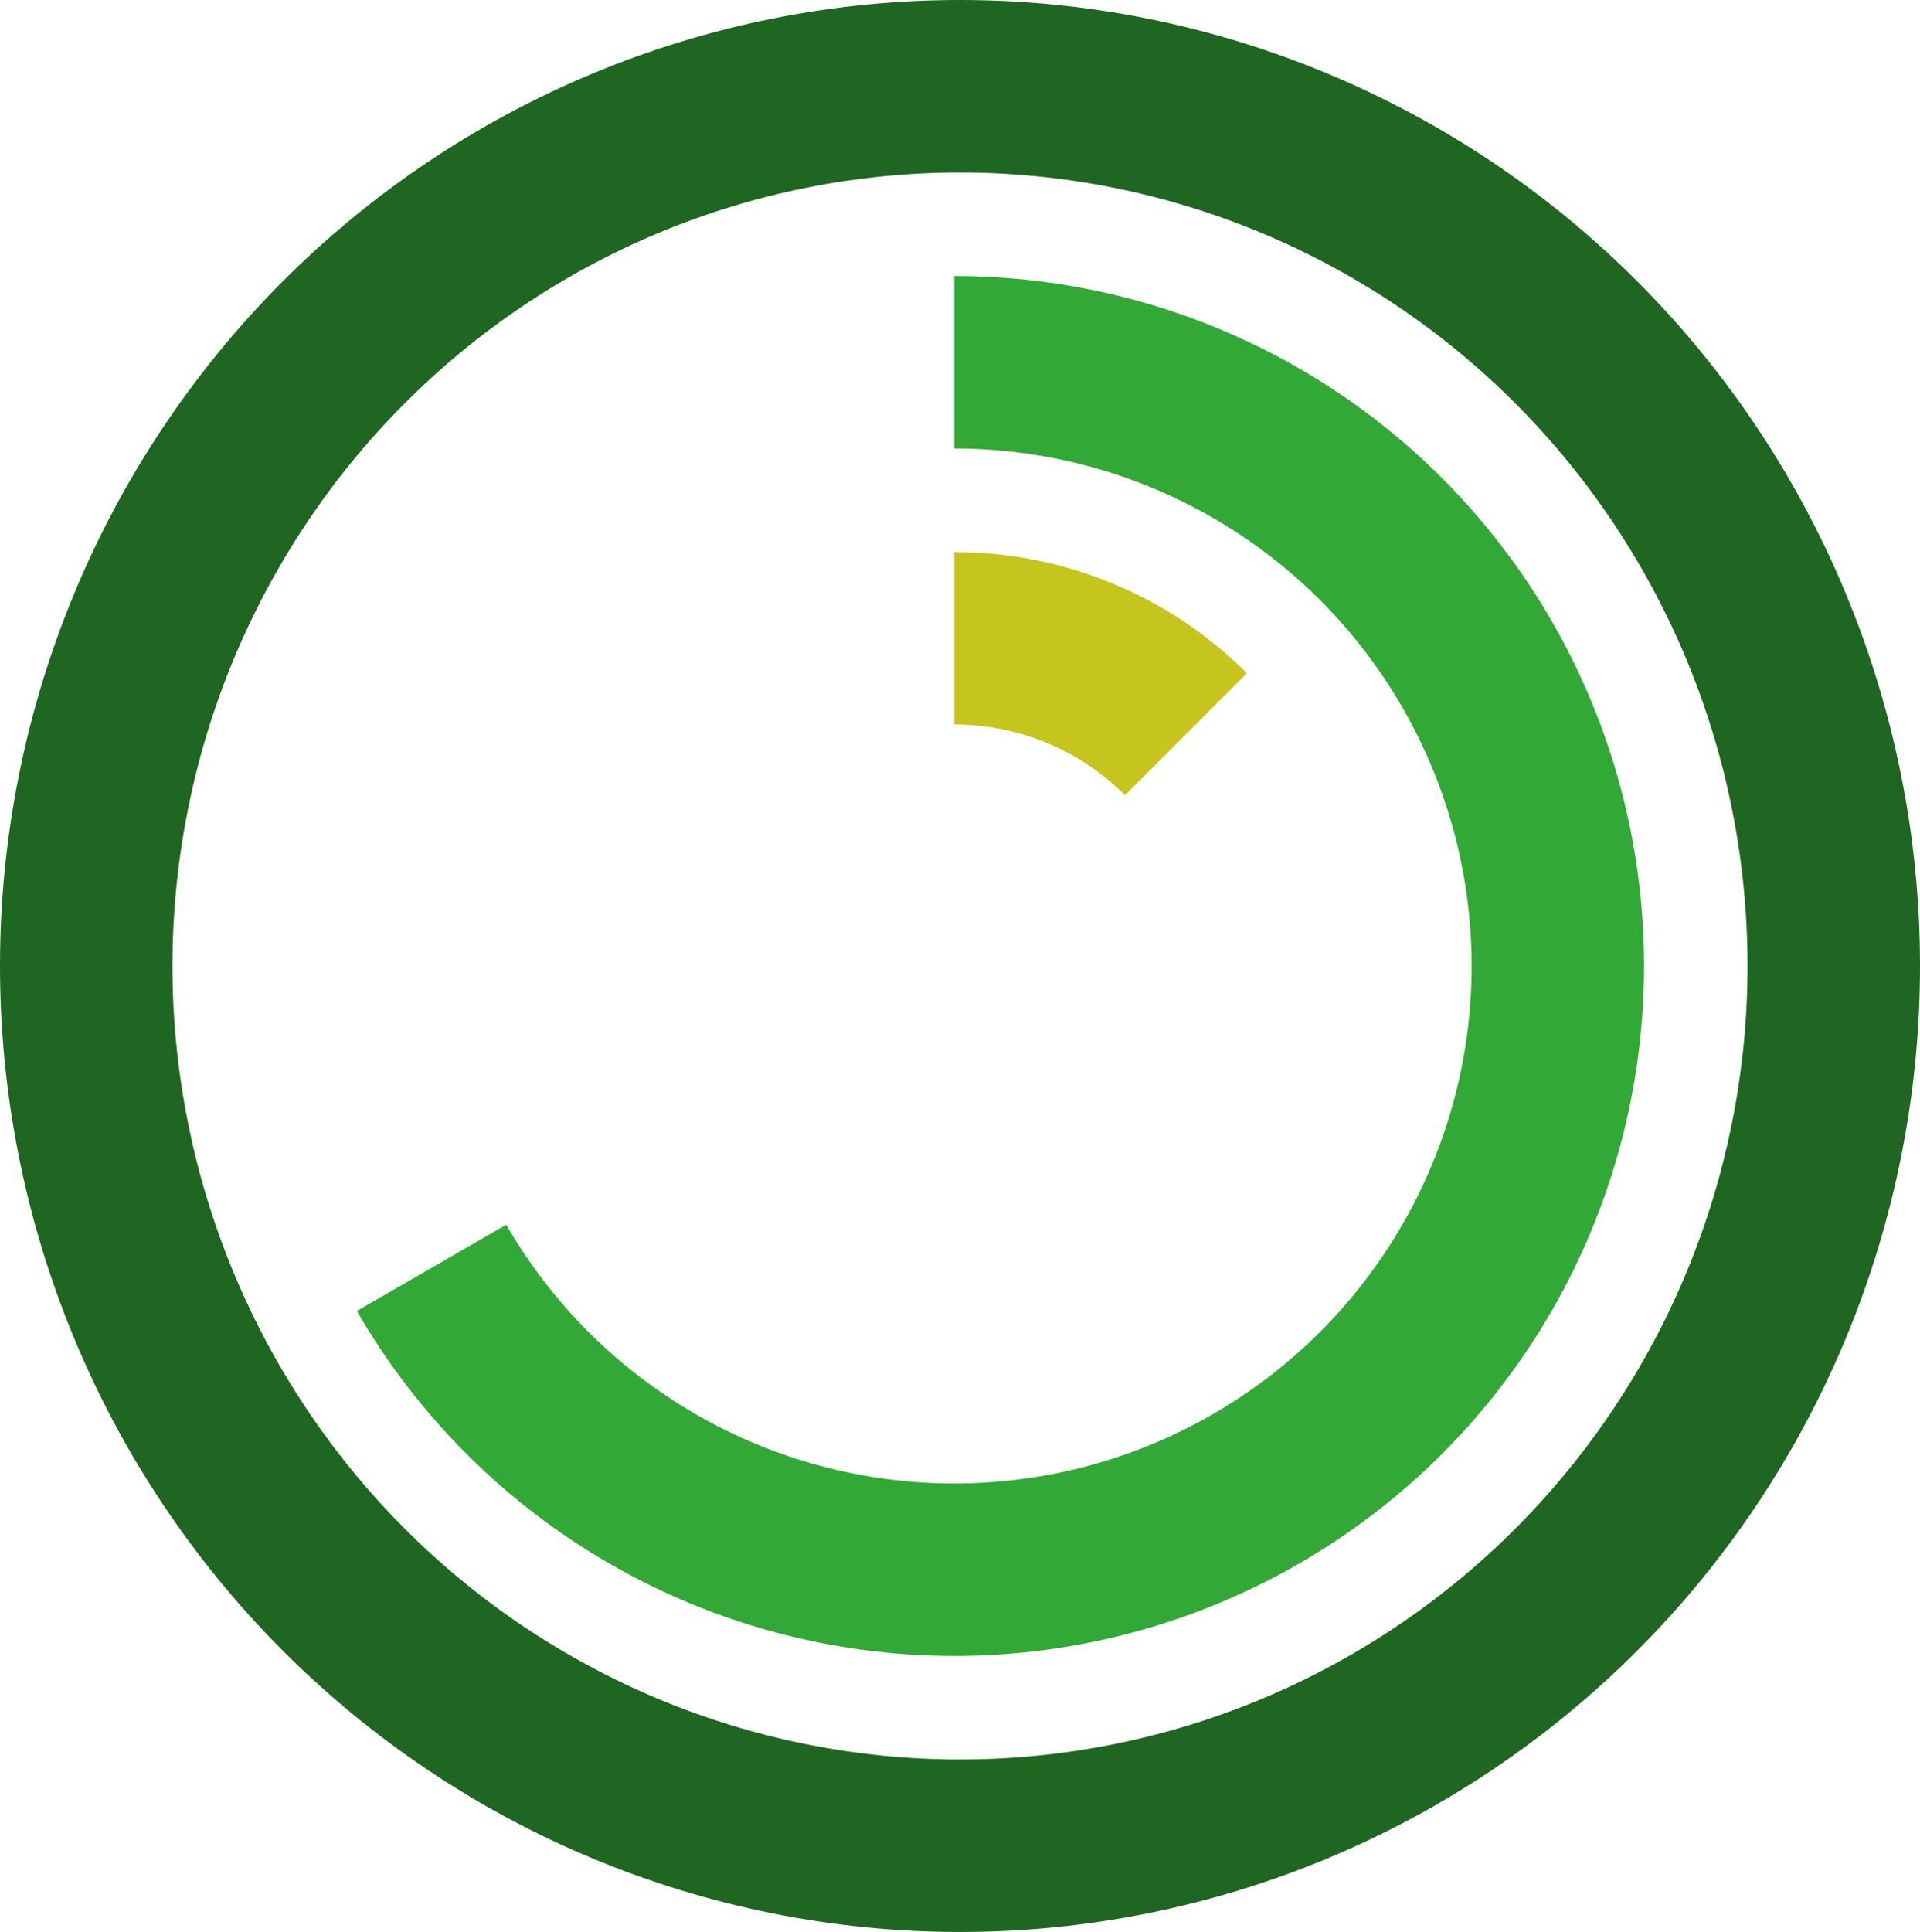 <svg width="167" height="168" viewBox="0 0 167 168" fill="none" xmlns="http://www.w3.org/2000/svg">
<path class="outer" d="M83 31.5C92.216 31.5 101.269 33.926 109.25 38.534C117.231 43.142 123.858 49.769 128.466 57.75C133.074 65.731 135.5 74.784 135.5 84C135.5 93.216 133.074 102.269 128.466 110.25C123.858 118.231 117.231 124.858 109.25 129.466C101.269 134.074 92.216 136.5 83 136.5C73.784 136.5 64.731 134.074 56.75 129.466C48.769 124.858 42.142 118.231 37.534 110.25" stroke="#32A936" stroke-width="15"/>
<path class="middle" d="M159.5 84C159.5 94.052 157.532 104.005 153.709 113.29C149.886 122.575 144.284 131.008 137.224 138.11C130.165 145.211 121.787 150.842 112.569 154.683C103.352 158.524 93.474 160.5 83.5 160.5C73.526 160.5 63.648 158.524 54.431 154.683C45.213 150.842 36.835 145.211 29.776 138.11C22.716 131.008 17.114 122.575 13.291 113.29C9.468 104.005 7.5 94.052 7.5 84C7.5 73.948 9.468 63.995 13.291 54.71C17.114 45.425 22.716 36.992 29.776 29.89C36.835 22.789 45.213 17.158 54.431 13.317C63.648 9.476 73.526 7.5 83.5 7.5C93.474 7.5 103.352 9.476 112.569 13.317C121.787 17.158 130.165 22.789 137.224 29.89C144.284 36.992 149.886 45.425 153.709 54.71C157.532 63.995 159.5 73.948 159.5 84L159.5 84Z" stroke="#1E6621" stroke-width="15"/>
<path class="inner" d="M83 55.5C90.559 55.5 97.808 58.503 103.153 63.847" stroke="#C5C51D" stroke-width="15"/>
</svg>
